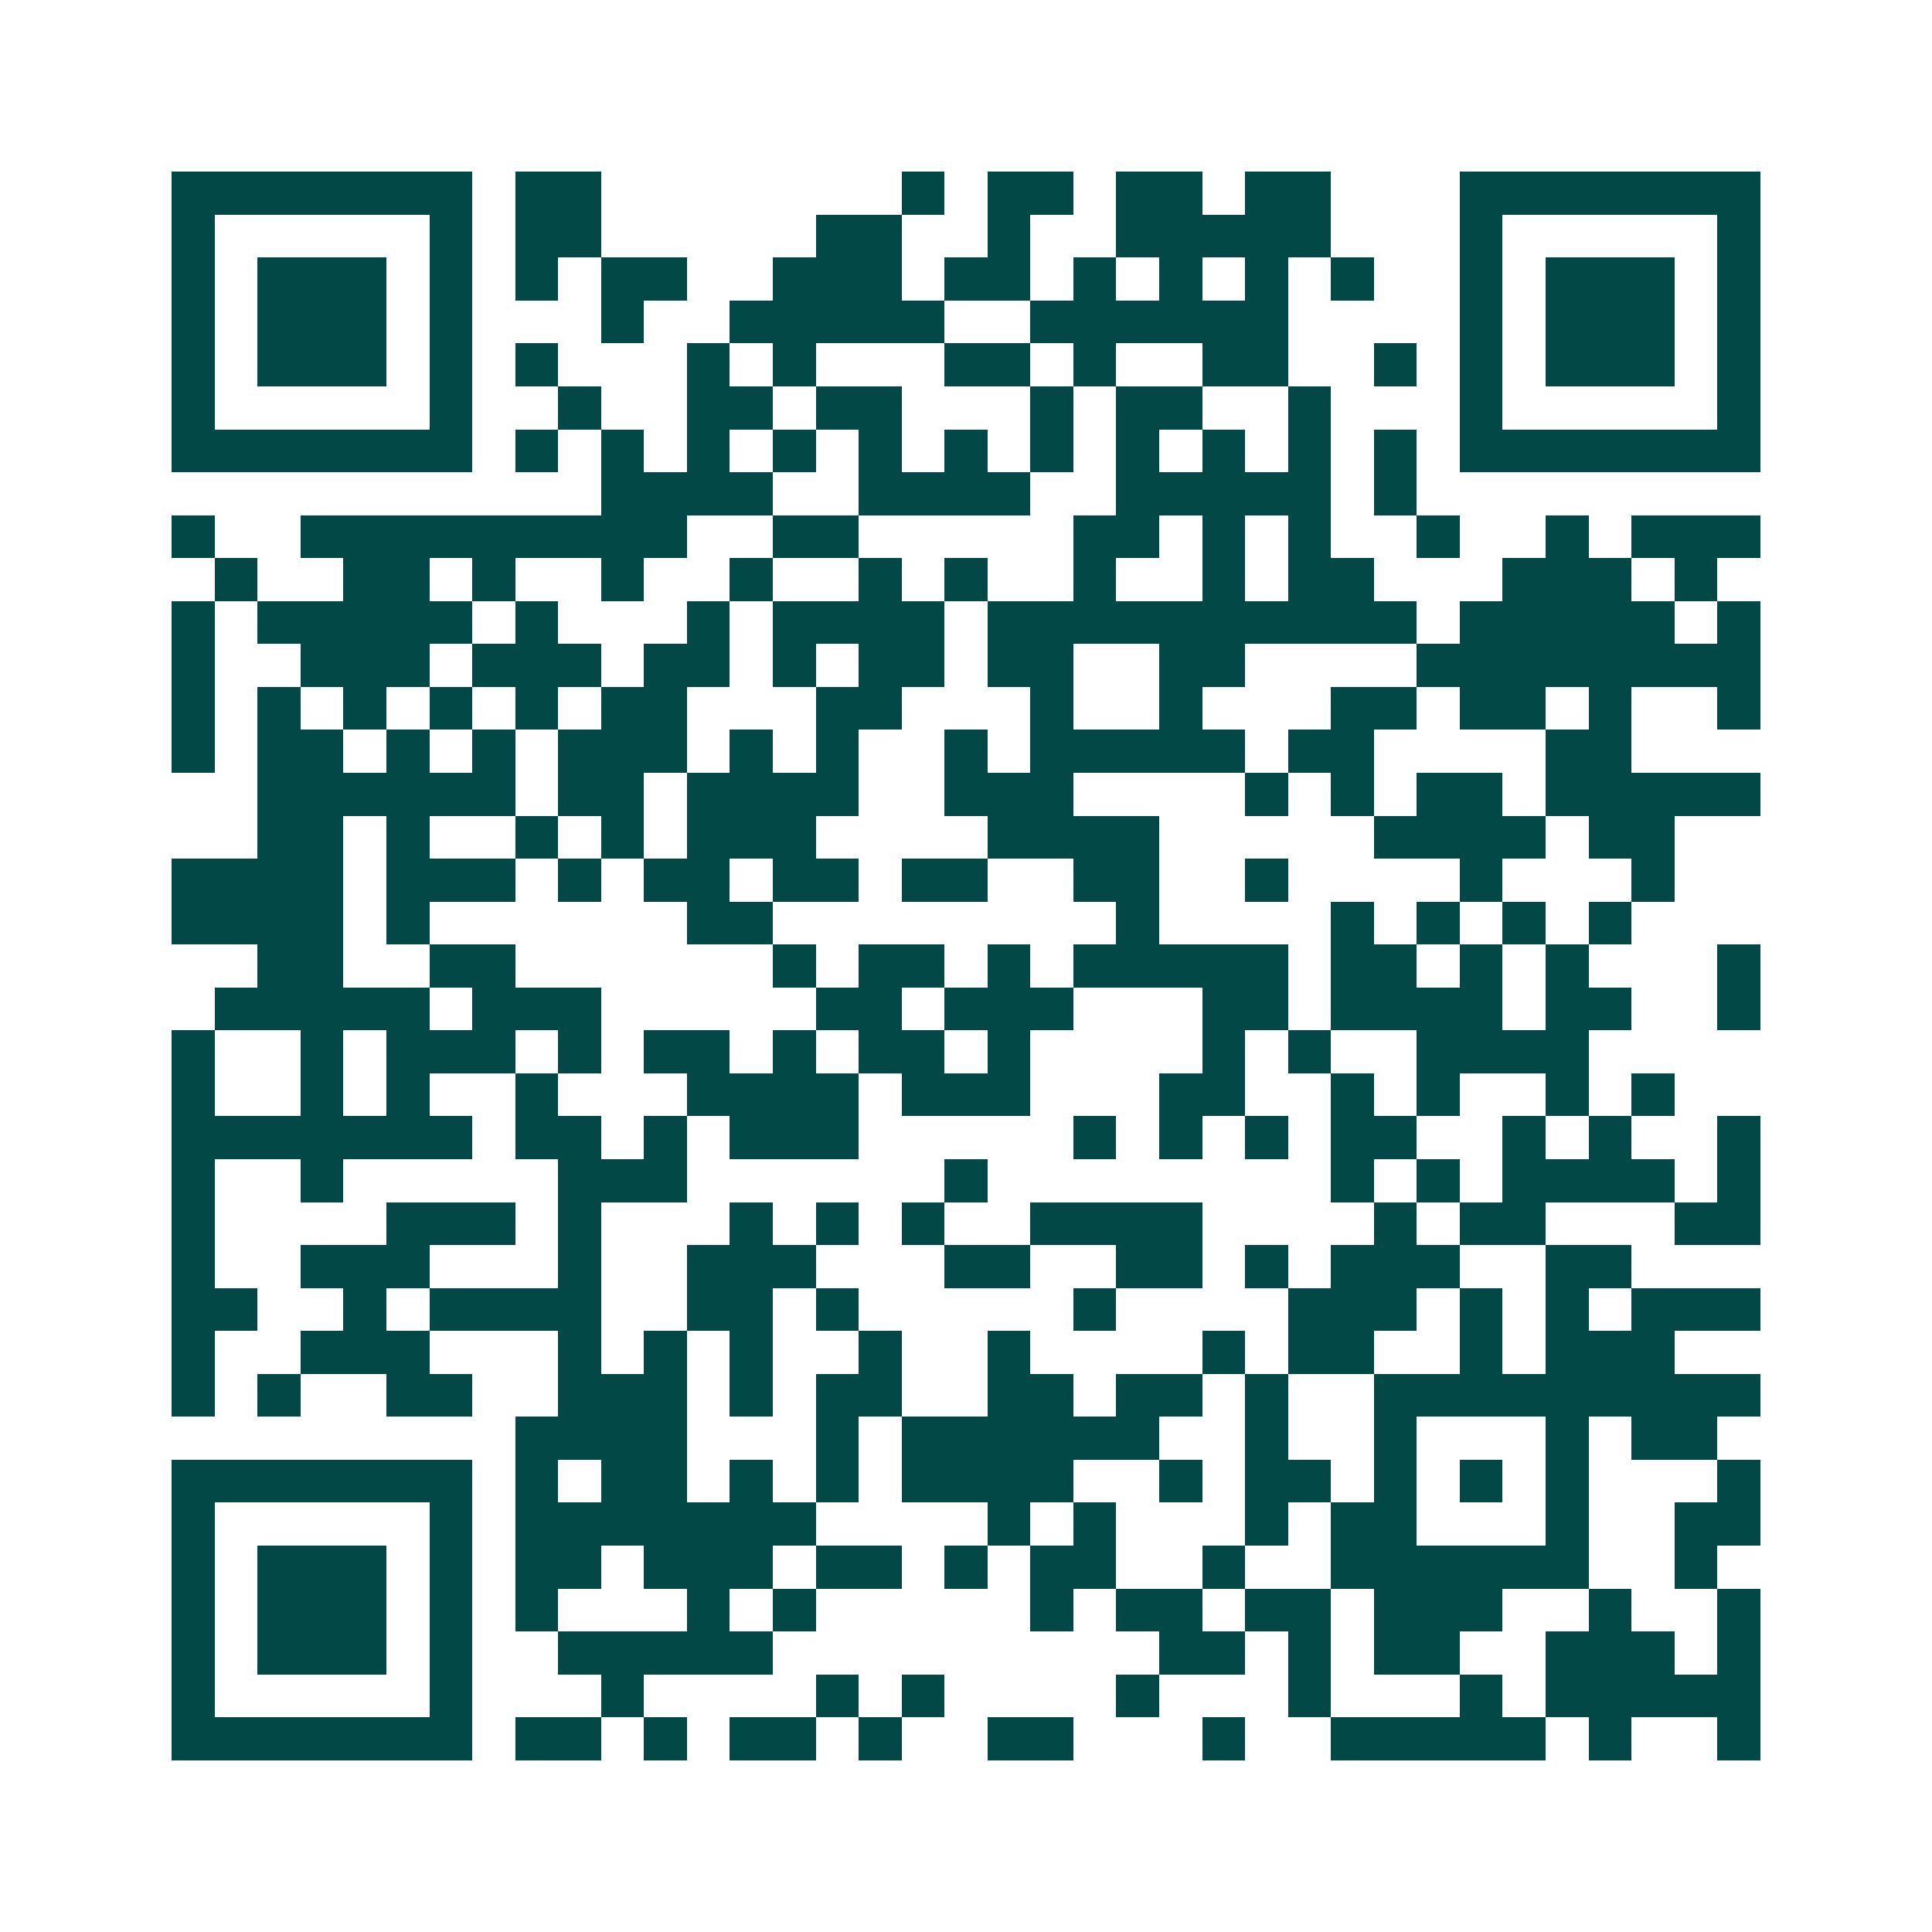 <svg xmlns="http://www.w3.org/2000/svg" width="200" height="200" viewBox="0 0 45 45" shape-rendering="crispEdges"><path fill="#ffffff" d="M0 0h45v45H0z"/><path stroke="#014847" d="M4 4.5h7m1 0h2m7 0h1m1 0h2m1 0h2m1 0h2m3 0h7M4 5.5h1m5 0h1m1 0h2m5 0h2m2 0h1m2 0h5m3 0h1m5 0h1M4 6.5h1m1 0h3m1 0h1m1 0h1m1 0h2m2 0h3m1 0h2m1 0h1m1 0h1m1 0h1m1 0h1m2 0h1m1 0h3m1 0h1M4 7.5h1m1 0h3m1 0h1m3 0h1m2 0h5m2 0h6m4 0h1m1 0h3m1 0h1M4 8.5h1m1 0h3m1 0h1m1 0h1m3 0h1m1 0h1m3 0h2m1 0h1m2 0h2m2 0h1m1 0h1m1 0h3m1 0h1M4 9.5h1m5 0h1m2 0h1m2 0h2m1 0h2m3 0h1m1 0h2m2 0h1m3 0h1m5 0h1M4 10.5h7m1 0h1m1 0h1m1 0h1m1 0h1m1 0h1m1 0h1m1 0h1m1 0h1m1 0h1m1 0h1m1 0h1m1 0h7M14 11.5h4m2 0h4m2 0h5m1 0h1M4 12.5h1m2 0h9m2 0h2m5 0h2m1 0h1m1 0h1m2 0h1m2 0h1m1 0h3M5 13.5h1m2 0h2m1 0h1m2 0h1m2 0h1m2 0h1m1 0h1m2 0h1m2 0h1m1 0h2m3 0h3m1 0h1M4 14.5h1m1 0h5m1 0h1m3 0h1m1 0h4m1 0h10m1 0h5m1 0h1M4 15.5h1m2 0h3m1 0h3m1 0h2m1 0h1m1 0h2m1 0h2m2 0h2m4 0h8M4 16.5h1m1 0h1m1 0h1m1 0h1m1 0h1m1 0h2m3 0h2m3 0h1m2 0h1m3 0h2m1 0h2m1 0h1m2 0h1M4 17.5h1m1 0h2m1 0h1m1 0h1m1 0h3m1 0h1m1 0h1m2 0h1m1 0h5m1 0h2m4 0h2M6 18.5h6m1 0h2m1 0h4m2 0h3m4 0h1m1 0h1m1 0h2m1 0h5M6 19.5h2m1 0h1m2 0h1m1 0h1m1 0h3m4 0h4m5 0h4m1 0h2M4 20.5h4m1 0h3m1 0h1m1 0h2m1 0h2m1 0h2m2 0h2m2 0h1m4 0h1m3 0h1M4 21.5h4m1 0h1m6 0h2m8 0h1m4 0h1m1 0h1m1 0h1m1 0h1M6 22.5h2m2 0h2m6 0h1m1 0h2m1 0h1m1 0h5m1 0h2m1 0h1m1 0h1m3 0h1M5 23.5h5m1 0h3m5 0h2m1 0h3m3 0h2m1 0h4m1 0h2m2 0h1M4 24.5h1m2 0h1m1 0h3m1 0h1m1 0h2m1 0h1m1 0h2m1 0h1m4 0h1m1 0h1m2 0h4M4 25.5h1m2 0h1m1 0h1m2 0h1m3 0h4m1 0h3m3 0h2m2 0h1m1 0h1m2 0h1m1 0h1M4 26.5h7m1 0h2m1 0h1m1 0h3m5 0h1m1 0h1m1 0h1m1 0h2m2 0h1m1 0h1m2 0h1M4 27.5h1m2 0h1m5 0h3m6 0h1m8 0h1m1 0h1m1 0h4m1 0h1M4 28.5h1m4 0h3m1 0h1m3 0h1m1 0h1m1 0h1m2 0h4m4 0h1m1 0h2m3 0h2M4 29.5h1m2 0h3m3 0h1m2 0h3m3 0h2m2 0h2m1 0h1m1 0h3m2 0h2M4 30.5h2m2 0h1m1 0h4m2 0h2m1 0h1m5 0h1m4 0h3m1 0h1m1 0h1m1 0h3M4 31.5h1m2 0h3m3 0h1m1 0h1m1 0h1m2 0h1m2 0h1m4 0h1m1 0h2m2 0h1m1 0h3M4 32.5h1m1 0h1m2 0h2m2 0h3m1 0h1m1 0h2m2 0h2m1 0h2m1 0h1m2 0h9M12 33.5h4m3 0h1m1 0h6m2 0h1m2 0h1m3 0h1m1 0h2M4 34.5h7m1 0h1m1 0h2m1 0h1m1 0h1m1 0h4m2 0h1m1 0h2m1 0h1m1 0h1m1 0h1m3 0h1M4 35.5h1m5 0h1m1 0h7m4 0h1m1 0h1m3 0h1m1 0h2m3 0h1m2 0h2M4 36.5h1m1 0h3m1 0h1m1 0h2m1 0h3m1 0h2m1 0h1m1 0h2m2 0h1m2 0h6m2 0h1M4 37.5h1m1 0h3m1 0h1m1 0h1m3 0h1m1 0h1m5 0h1m1 0h2m1 0h2m1 0h3m2 0h1m2 0h1M4 38.5h1m1 0h3m1 0h1m2 0h5m9 0h2m1 0h1m1 0h2m2 0h3m1 0h1M4 39.5h1m5 0h1m3 0h1m4 0h1m1 0h1m4 0h1m3 0h1m3 0h1m1 0h5M4 40.5h7m1 0h2m1 0h1m1 0h2m1 0h1m2 0h2m3 0h1m2 0h5m1 0h1m2 0h1"/></svg>
